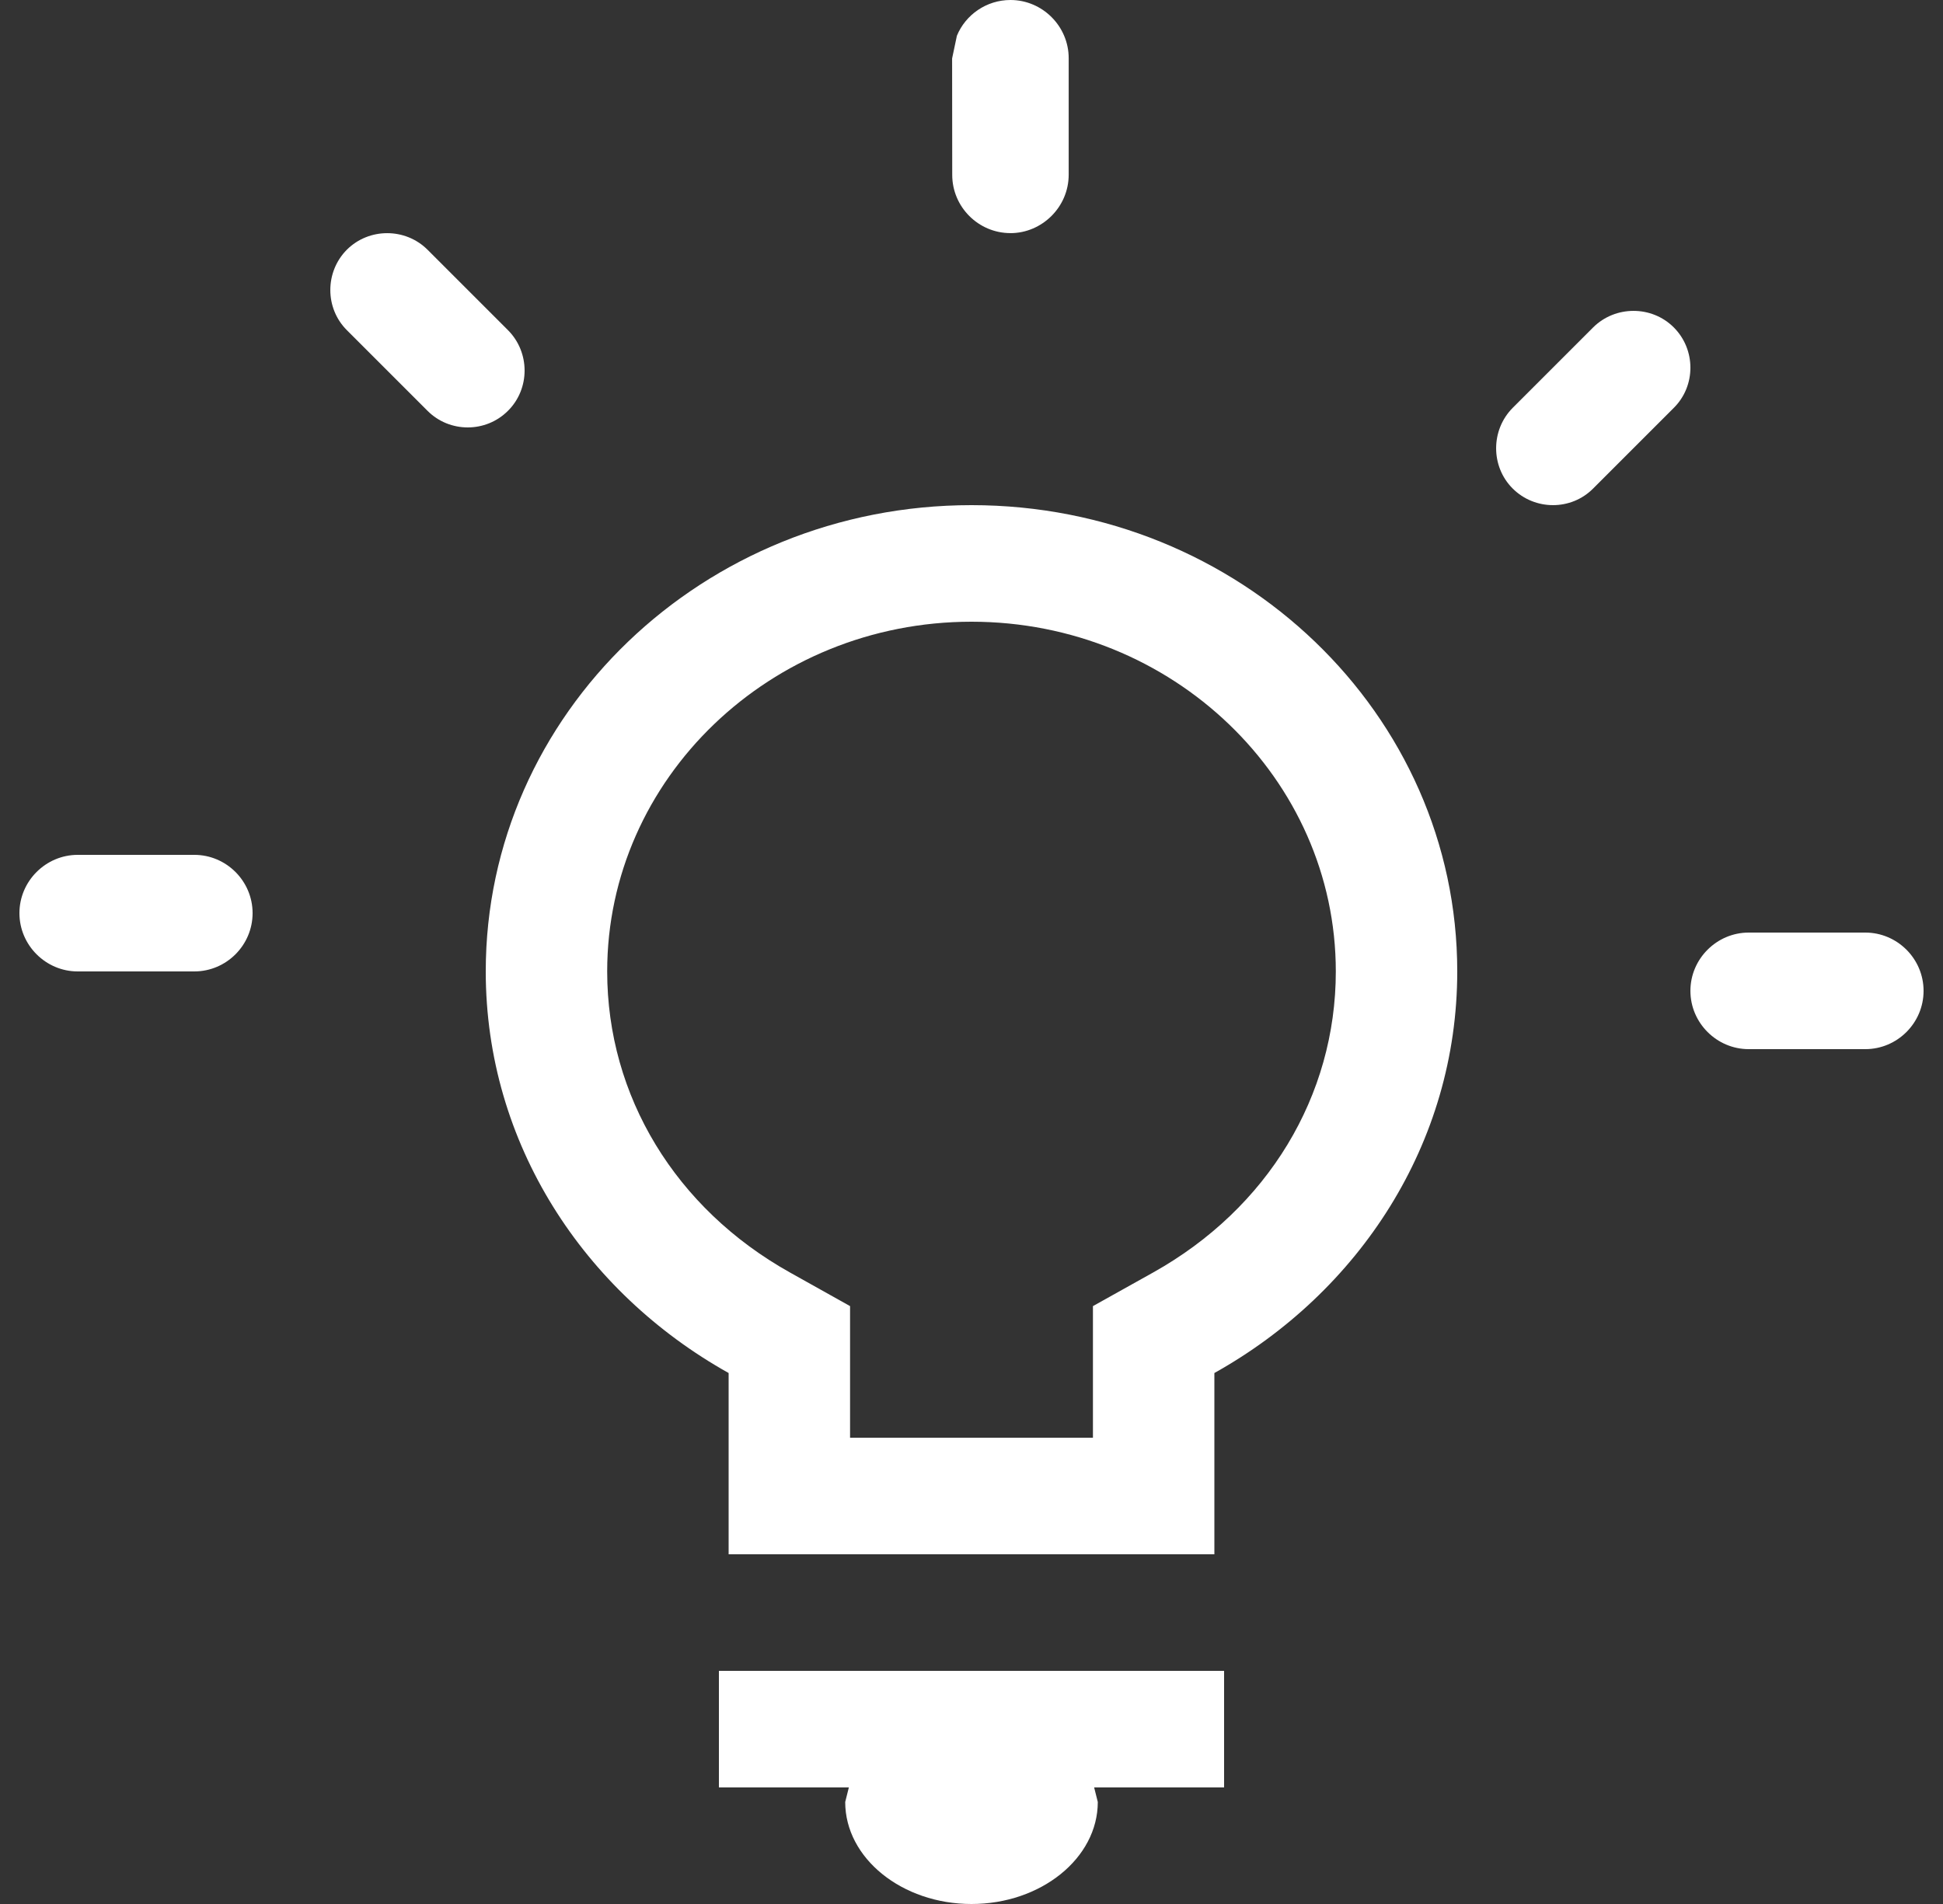 <?xml version="1.0" encoding="UTF-8"?>
<svg version="1.1" viewBox="0 0 50 49" xmlns="http://www.w3.org/2000/svg">
<rect x="0" y="0" width="50" height="49" fill="#333333" stroke="none"/>
<g fill="none" fill-rule="evenodd">
<g fill="#fff" fill-rule="nonzero">
<g transform="translate(.5)">
<path d="m12.573 8.498-2.073-2.073c-0.569-0.566-1.504-0.566-2.073 0-0.569 0.572-0.569 1.507 0 2.073l2.073 2.073c0.569 0.572 1.504 0.572 2.073 0 0.569-0.566 0.569-1.502 0-2.073"/>
<path d="m4.5 22h-3c-0.822 0-1.5 0.675-1.5 1.5s0.678 1.5 1.5 1.5h3c0.825 0 1.5-0.675 1.5-1.5s-0.675-1.5-1.5-1.5"/>
<path d="m47.5 24h-3c-0.822 0-1.5 0.675-1.5 1.5s0.678 1.5 1.5 1.5h3c0.825 0 1.5-0.675 1.5-1.5s-0.675-1.5-1.5-1.5"/>
<path d="m42.571 8.425c-0.566-0.566-1.502-0.566-2.073 0l-2.073 2.073c-0.566 0.572-0.566 1.507 0 2.073 0.572 0.572 1.507 0.572 2.073 0l2.073-2.073c0.572-0.566 0.572-1.502 0-2.073"/>
<path d="m25.499 6c0.414 0 0.788-0.171 1.061-0.444 0.27-0.27 0.441-0.644 0.441-1.061v-2.997c0-0.824-0.677-1.498-1.498-1.498-0.62 0-1.157 0.381-1.379 0.92l-0.123 0.584 0.003 2.997c0 0.824 0.674 1.498 1.496 1.498"/>
<path d="m24.5 13c-6.903 0-12.5 5.373-12.5 12 0 4.431 2.531 8.256 6.25 10.335v4.665h12.5v-4.665c3.722-2.079 6.25-5.907 6.25-10.335 0-6.627-5.597-12-12.5-12m4.678 19.746-1.553 0.867v1.722 1.665h-6.25v-1.665-1.722l-1.55-0.867c-2.944-1.647-4.7-4.542-4.7-7.746 0-4.962 4.206-9 9.375-9s9.375 4.038 9.375 9c0 3.204-1.753 6.099-4.697 7.746"/>
<path d="m18 46h3.344l-0.094 0.375c0 1.446 1.462 2.625 3.25 2.625s3.25-1.179 3.25-2.625l-0.094-0.375h3.344v-3h-13v3z"/>
</g>
</g>
</g>
</svg>
